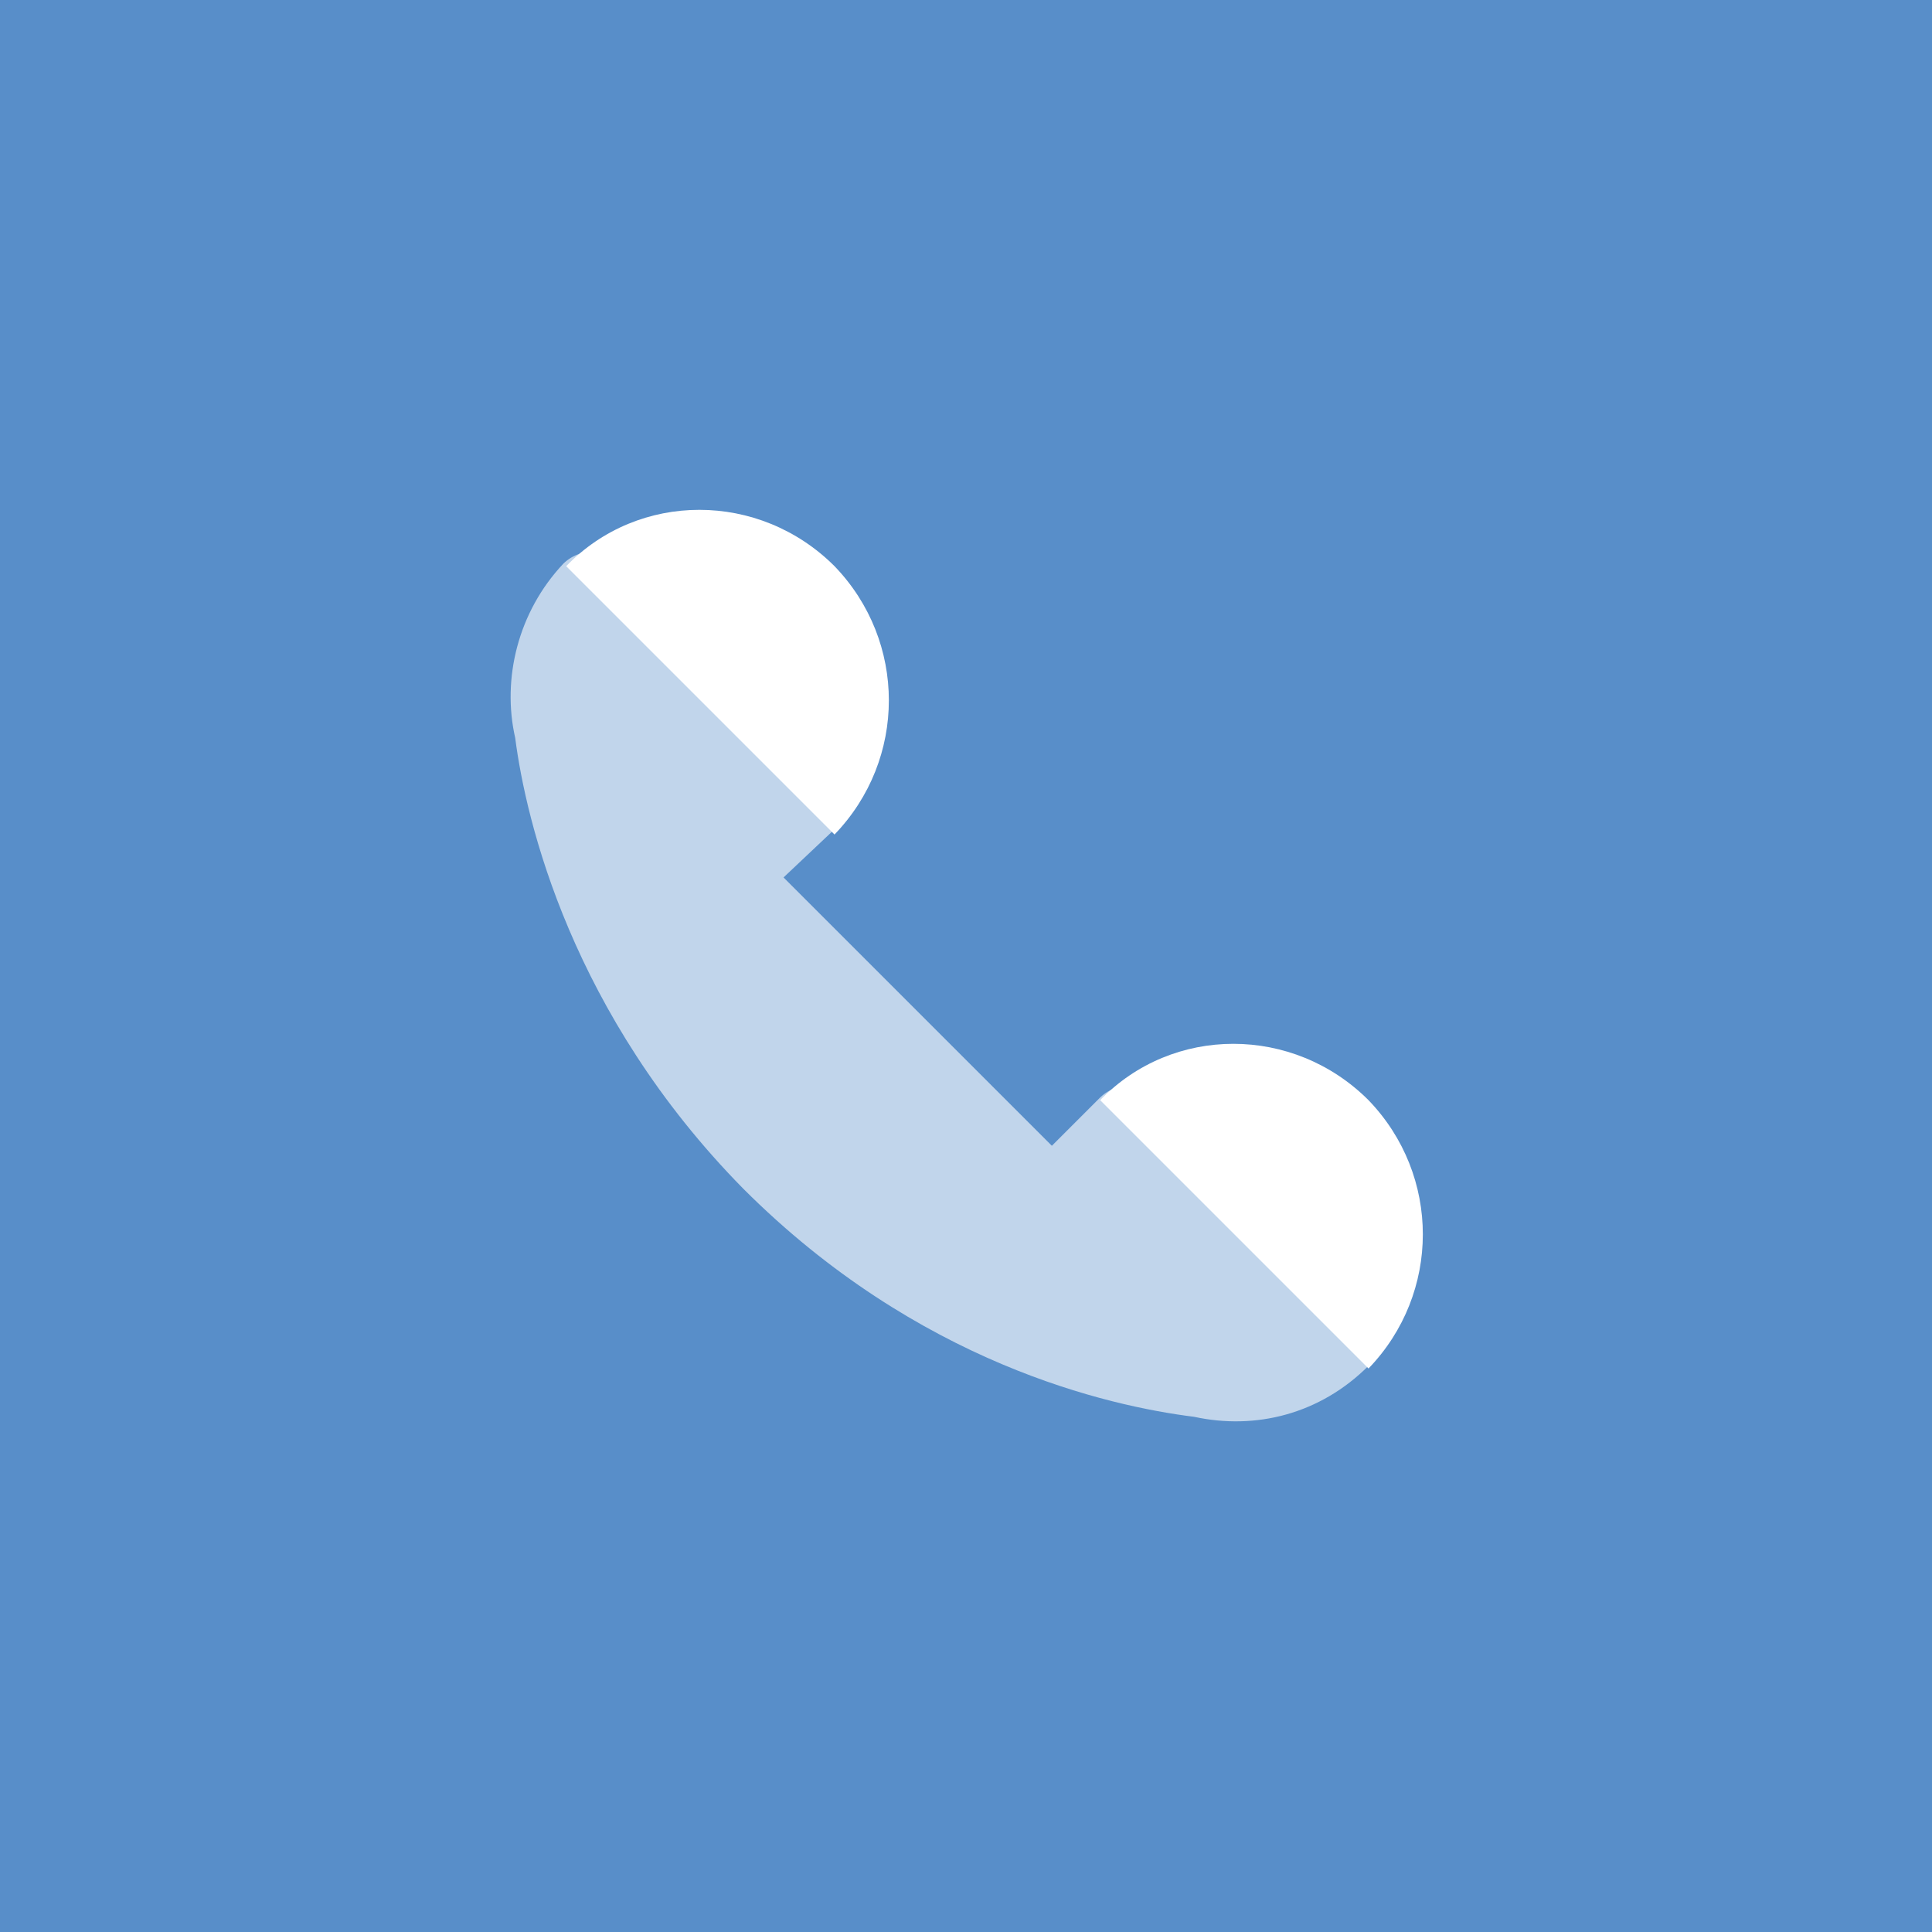 <?xml version="1.0" encoding="utf-8"?>
<!-- Generator: Adobe Illustrator 28.3.0, SVG Export Plug-In . SVG Version: 6.00 Build 0)  -->
<svg version="1.1" id="Layer_1" xmlns="http://www.w3.org/2000/svg" xmlns:xlink="http://www.w3.org/1999/xlink" x="0px" y="0px"
	 viewBox="0 0 72 72" style="enable-background:new 0 0 72 72;" xml:space="preserve">
<style type="text/css">
	.st0{fill:#588EC9;}
	.st1{opacity:0.63;fill:#FFFFFF;enable-background:new    ;}
	.st2{fill:#FFFFFF;}
</style>
<rect class="st0" width="72" height="72"/>
<path class="st1" d="M19.2,27.5c0.4,3.1,2.1,10.3,8.5,16.8c6.5,6.5,13.6,8.1,16.8,8.5c2.3,0.5,4.7-0.1,6.5-1.9
	c2.8-2.8-7.2-12.7-10-10l-1.8,1.8l-10-10L31,31c2.8-2.8-7.2-12.7-10-10C19.3,22.8,18.7,25.3,19.2,27.5z"/>
<path class="st2" d="M21.1,21.1l10,10c2.7-2.8,2.7-7.2,0-10C28.3,18.3,23.8,18.3,21.1,21.1z"/>
<path class="st2" d="M41,41l10,10c2.7-2.8,2.7-7.2,0-10C48.2,38.2,43.7,38.2,41,41z"/>
</svg>
